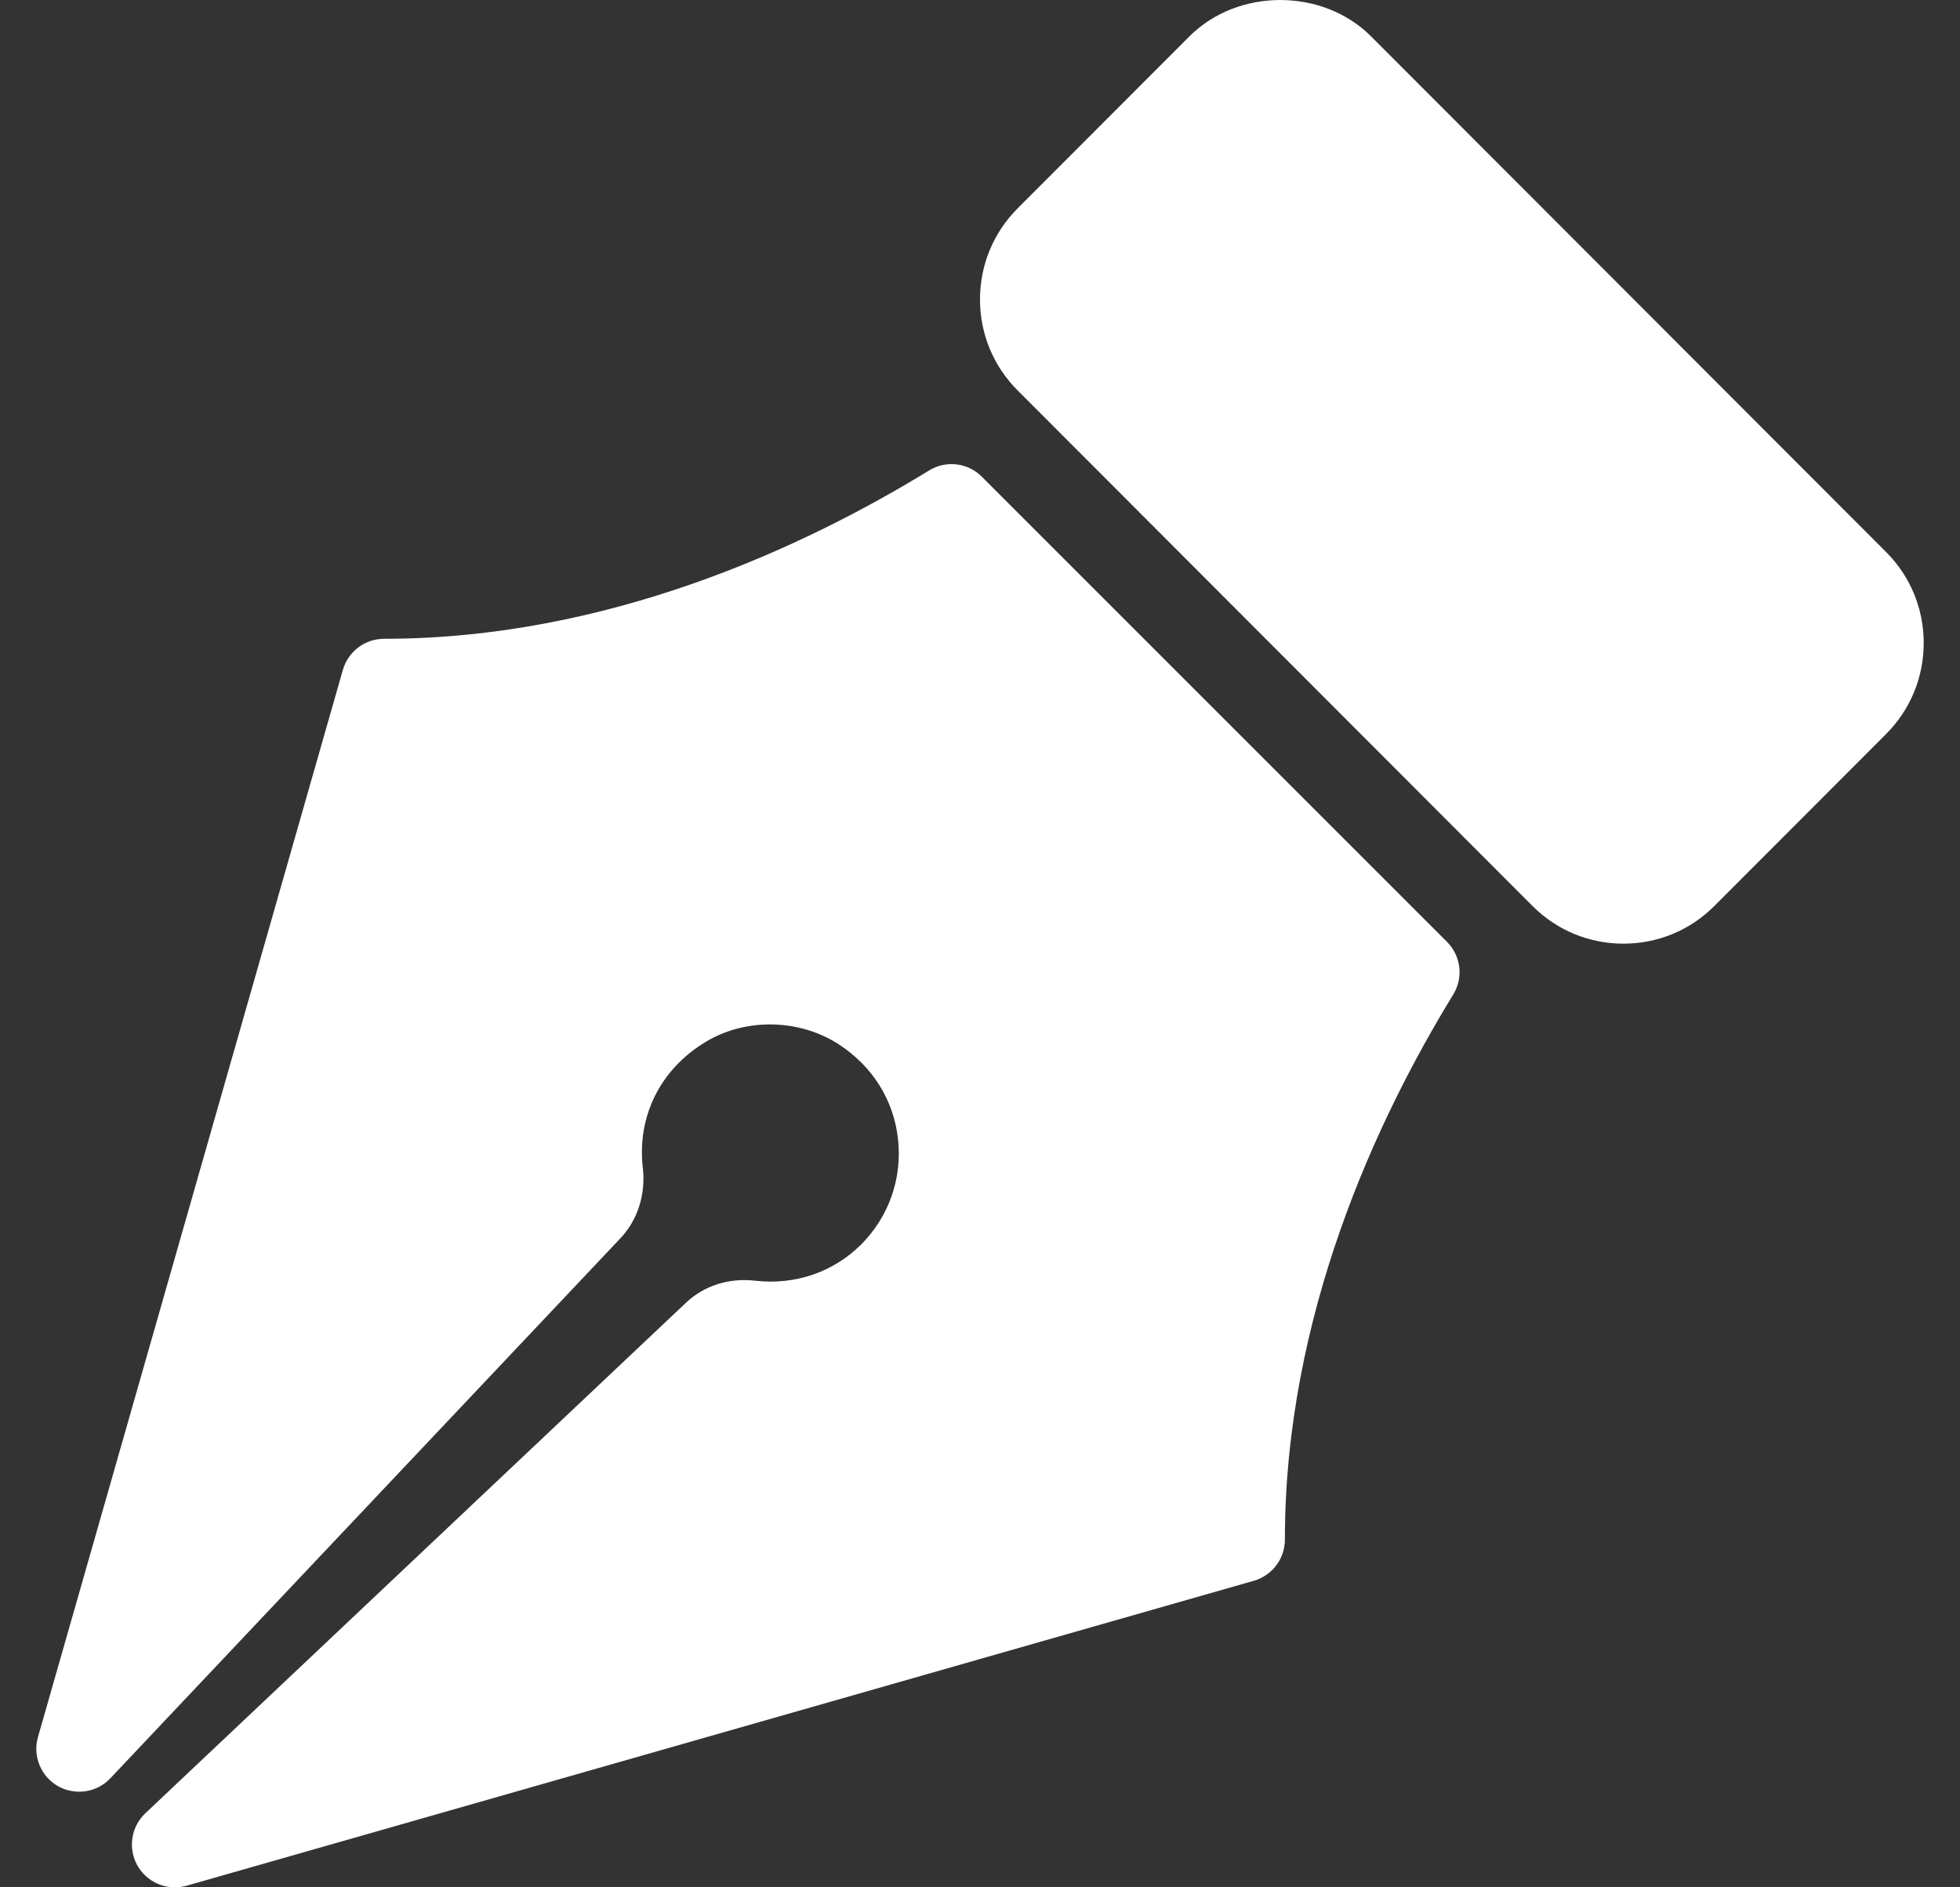 <svg width="27" height="26" viewBox="0 0 27 26" fill="none" xmlns="http://www.w3.org/2000/svg">
<rect x="0" y="0" width="27" height="26" fill="#333333" stroke="none"/>
<g clip-path="url(#clip0_4822_8546)">
<path d="M25.98 7.603L18.89 0.504C18.222 -0.168 17.05 -0.167 16.383 0.503L14.02 2.869C13.685 3.204 13.5 3.65 13.5 4.125C13.5 4.6 13.685 5.046 14.02 5.38L21.11 12.48C21.444 12.815 21.889 13 22.364 13C22.838 13 23.284 12.815 23.617 12.48L25.98 10.114C26.315 9.779 26.5 9.333 26.5 8.858C26.5 8.383 26.315 7.937 25.98 7.603ZM13.525 6.567C13.332 6.373 13.03 6.338 12.799 6.481C11.073 7.539 8.371 8.8 5.291 8.8C5.028 8.8 4.796 8.975 4.723 9.229L0.523 23.93C0.486 24.057 0.494 24.193 0.544 24.316C0.594 24.438 0.683 24.54 0.798 24.606C1.034 24.739 1.333 24.697 1.52 24.498L8.549 17.056C8.785 16.805 8.897 16.453 8.855 16.088C8.773 15.375 9.1 14.724 9.728 14.349C10.279 14.02 11.012 14.036 11.555 14.387C12.025 14.694 12.316 15.162 12.372 15.705C12.428 16.24 12.242 16.764 11.863 17.144C11.482 17.524 10.956 17.705 10.41 17.644C10.038 17.6 9.697 17.712 9.445 17.951L2.002 24.98C1.906 25.071 1.843 25.191 1.824 25.322C1.804 25.453 1.829 25.587 1.894 25.702C1.946 25.792 2.021 25.868 2.111 25.92C2.201 25.973 2.304 26 2.408 26C2.462 26 2.516 25.993 2.57 25.978L17.272 21.777C17.395 21.742 17.504 21.667 17.581 21.565C17.659 21.462 17.7 21.337 17.7 21.209C17.7 18.13 18.961 15.427 20.019 13.701C20.088 13.588 20.118 13.455 20.102 13.323C20.086 13.191 20.027 13.069 19.933 12.975L13.525 6.567Z" fill="white"/>
</g>
<defs>
<clipPath id="clip0_4822_8546">
<rect width="26" height="26" fill="white" transform="translate(0.5)"/>
</clipPath>
</defs>
</svg>
